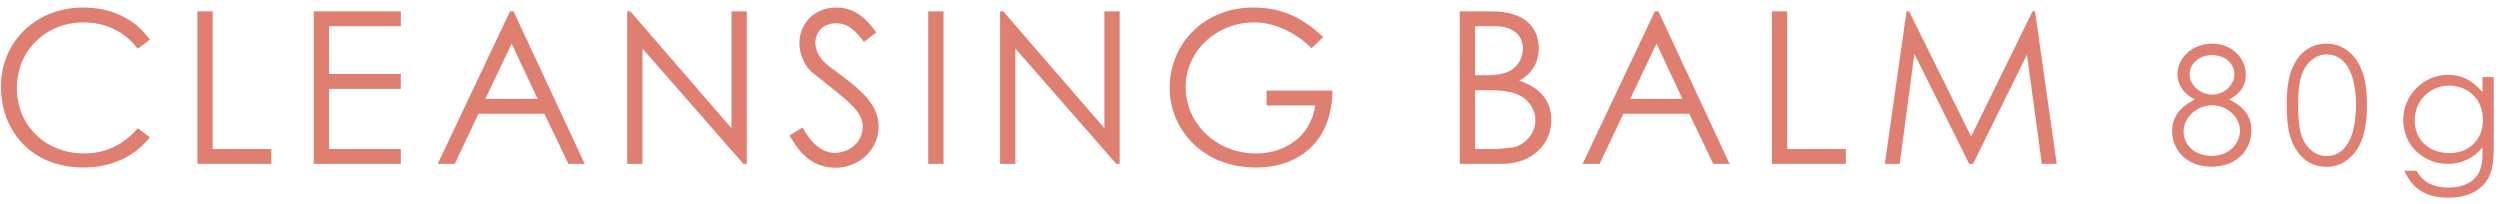 <svg 
 xmlns="http://www.w3.org/2000/svg"
 xmlns:xlink="http://www.w3.org/1999/xlink"
 width="306px" height="25px">
<path fill-rule="evenodd"  fill="rgb(223, 127, 113)"
 d="M304.274,22.259 C303.374,23.479 301.794,24.199 299.775,24.199 C296.715,24.199 295.235,22.959 294.295,20.899 L295.775,20.899 C296.575,22.299 297.815,22.959 299.695,22.959 C301.454,22.959 302.754,22.319 303.394,21.159 C303.794,20.419 303.854,19.659 303.854,18.839 L303.854,18.039 C302.794,19.379 301.254,20.059 299.595,20.059 C296.655,20.059 294.155,17.819 294.155,14.679 C294.155,11.519 296.775,9.159 299.595,9.159 C301.474,9.159 302.734,9.959 303.854,11.279 L303.854,9.439 L305.234,9.439 L305.234,17.899 C305.234,19.639 305.134,21.079 304.274,22.259 ZM299.815,10.479 C297.435,10.479 295.555,12.299 295.555,14.759 C295.555,16.879 297.055,18.739 299.855,18.739 C302.174,18.739 303.914,17.139 303.914,14.659 C303.914,12.099 302.014,10.479 299.815,10.479 ZM284.773,20.419 C283.173,20.419 281.853,19.659 280.973,18.199 C280.133,16.819 279.893,15.059 279.893,12.859 C279.893,11.859 279.933,10.839 280.133,9.839 C280.693,6.960 282.433,5.340 284.773,5.340 C286.572,5.340 288.152,6.420 288.992,8.379 C289.552,9.659 289.712,11.139 289.712,12.859 C289.712,14.579 289.532,16.079 288.992,17.359 C288.152,19.319 286.572,20.419 284.773,20.419 ZM284.793,6.660 C283.733,6.660 282.733,7.280 282.113,8.319 C281.453,9.419 281.293,10.919 281.293,12.879 C281.293,14.859 281.453,16.379 282.113,17.479 C282.733,18.519 283.753,19.099 284.793,19.099 C286.872,19.099 288.372,17.099 288.372,12.879 C288.372,8.679 286.892,6.660 284.793,6.660 ZM270.693,20.399 C267.553,20.399 265.873,18.279 265.873,16.059 C265.873,14.219 266.913,13.059 268.653,12.179 C267.213,11.439 266.513,10.319 266.513,9.079 C266.513,7.100 268.353,5.340 270.793,5.340 C273.152,5.340 274.892,7.100 274.892,9.119 C274.892,10.439 274.232,11.439 272.872,12.179 C274.612,13.059 275.572,14.179 275.572,15.939 C275.572,18.219 273.912,20.399 270.693,20.399 ZM273.492,9.059 C273.492,7.959 272.553,6.740 270.733,6.740 C269.173,6.740 268.013,7.800 268.013,9.099 C268.013,10.439 269.353,11.579 270.773,11.579 C272.393,11.579 273.492,10.279 273.492,9.059 ZM270.793,12.899 C268.733,12.899 267.273,14.479 267.273,16.099 C267.273,17.679 268.573,19.079 270.713,19.079 C272.812,19.079 274.172,17.619 274.172,15.959 C274.172,14.439 272.752,12.899 270.793,12.899 ZM248.102,6.694 L241.498,20.059 L241.030,20.059 L234.321,6.590 L232.527,20.059 L230.707,20.059 L233.359,1.390 L233.671,1.390 L241.264,16.705 L248.778,1.390 L249.090,1.390 L251.742,20.059 L249.922,20.059 L248.102,6.694 ZM216.885,1.390 L218.757,1.390 L218.757,18.239 L225.934,18.239 L225.934,20.059 L216.885,20.059 L216.885,1.390 ZM206.764,13.922 L198.703,13.922 L195.791,20.059 L193.711,20.059 L202.552,1.390 L202.994,1.390 L211.704,20.059 L209.702,20.059 L206.764,13.922 ZM202.760,5.342 L199.535,12.102 L205.932,12.102 L202.760,5.342 ZM183.798,20.059 L178.675,20.059 L178.675,1.390 L182.627,1.390 C186.554,1.390 188.348,3.314 188.348,5.940 C188.348,7.578 187.568,8.982 185.956,9.866 C188.556,10.750 189.882,12.362 189.882,14.703 C189.882,17.485 187.724,20.059 183.798,20.059 ZM186.398,5.940 C186.398,4.276 185.150,3.210 182.992,3.210 L180.547,3.210 L180.547,9.216 L181.795,9.216 C183.200,9.216 184.292,9.034 185.072,8.514 C185.904,7.968 186.398,6.980 186.398,5.940 ZM181.821,11.036 L180.547,11.036 L180.547,18.239 L182.810,18.239 C183.616,18.239 184.422,18.109 185.046,18.057 C186.294,17.953 187.932,16.601 187.932,14.729 C187.932,13.506 187.256,12.362 186.112,11.738 C185.020,11.140 183.564,11.036 181.821,11.036 ZM155.026,11.088 L163.087,11.088 C163.061,17.017 159.290,20.501 153.700,20.501 C147.225,20.501 143.169,15.873 143.169,10.724 C143.169,5.446 147.277,0.922 153.414,0.922 C156.846,0.922 159.472,2.170 161.969,4.536 L160.538,5.888 C158.432,3.834 155.884,2.742 153.466,2.742 C148.994,2.742 145.119,6.174 145.119,10.672 C145.119,14.963 148.734,18.785 153.752,18.785 C157.288,18.785 160.460,16.679 160.980,12.908 L155.026,12.908 L155.026,11.088 ZM124.283,5.940 L124.283,20.059 L122.411,20.059 L122.411,1.390 L122.801,1.390 L135.178,15.691 L135.178,1.390 L137.050,1.390 L137.050,20.059 L136.634,20.059 L124.283,5.940 ZM113.615,1.390 L115.487,1.390 L115.487,20.059 L113.615,20.059 L113.615,1.390 ZM107.547,15.509 C107.547,18.135 105.336,20.527 102.294,20.527 C99.720,20.527 98.030,19.097 96.652,16.575 L98.238,15.613 C99.356,17.667 100.708,18.707 102.138,18.707 C104.088,18.707 105.596,17.277 105.596,15.535 C105.596,13.480 103.672,12.310 99.434,8.878 C98.550,8.176 97.848,6.694 97.848,5.290 C97.848,2.716 99.850,0.922 102.372,0.922 C104.660,0.922 106.039,2.300 107.261,3.964 L105.752,5.134 C104.738,3.808 103.854,2.846 102.320,2.846 C100.708,2.846 99.798,3.990 99.798,5.212 C99.798,6.226 100.396,7.292 101.462,8.098 C104.972,10.698 107.547,12.492 107.547,15.509 ZM78.639,5.940 L78.639,20.059 L76.767,20.059 L76.767,1.390 L77.157,1.390 L89.534,15.691 L89.534,1.390 L91.406,1.390 L91.406,20.059 L90.990,20.059 L78.639,5.940 ZM66.633,13.922 L58.572,13.922 L55.660,20.059 L53.580,20.059 L62.420,1.390 L62.863,1.390 L71.573,20.059 L69.571,20.059 L66.633,13.922 ZM62.629,5.342 L59.404,12.102 L65.801,12.102 L62.629,5.342 ZM38.401,1.390 L49.062,1.390 L49.062,3.210 L40.273,3.210 L40.273,9.060 L49.062,9.060 L49.062,10.880 L40.273,10.880 L40.273,18.239 L49.062,18.239 L49.062,20.059 L38.401,20.059 L38.401,1.390 ZM24.161,1.390 L26.033,1.390 L26.033,18.239 L33.209,18.239 L33.209,20.059 L24.161,20.059 L24.161,1.390 ZM10.308,18.785 C12.908,18.785 15.119,17.719 16.861,15.691 L18.343,16.809 C16.419,19.227 13.584,20.501 10.178,20.501 C3.938,20.501 0.115,16.107 0.115,10.620 C0.115,5.108 4.380,0.922 10.178,0.922 C13.610,0.922 16.497,2.274 18.343,4.848 L16.861,5.966 C15.223,3.808 12.882,2.742 10.204,2.742 C5.784,2.742 2.066,6.018 2.066,10.776 C2.066,15.405 5.602,18.785 10.308,18.785 Z"/>
</svg>